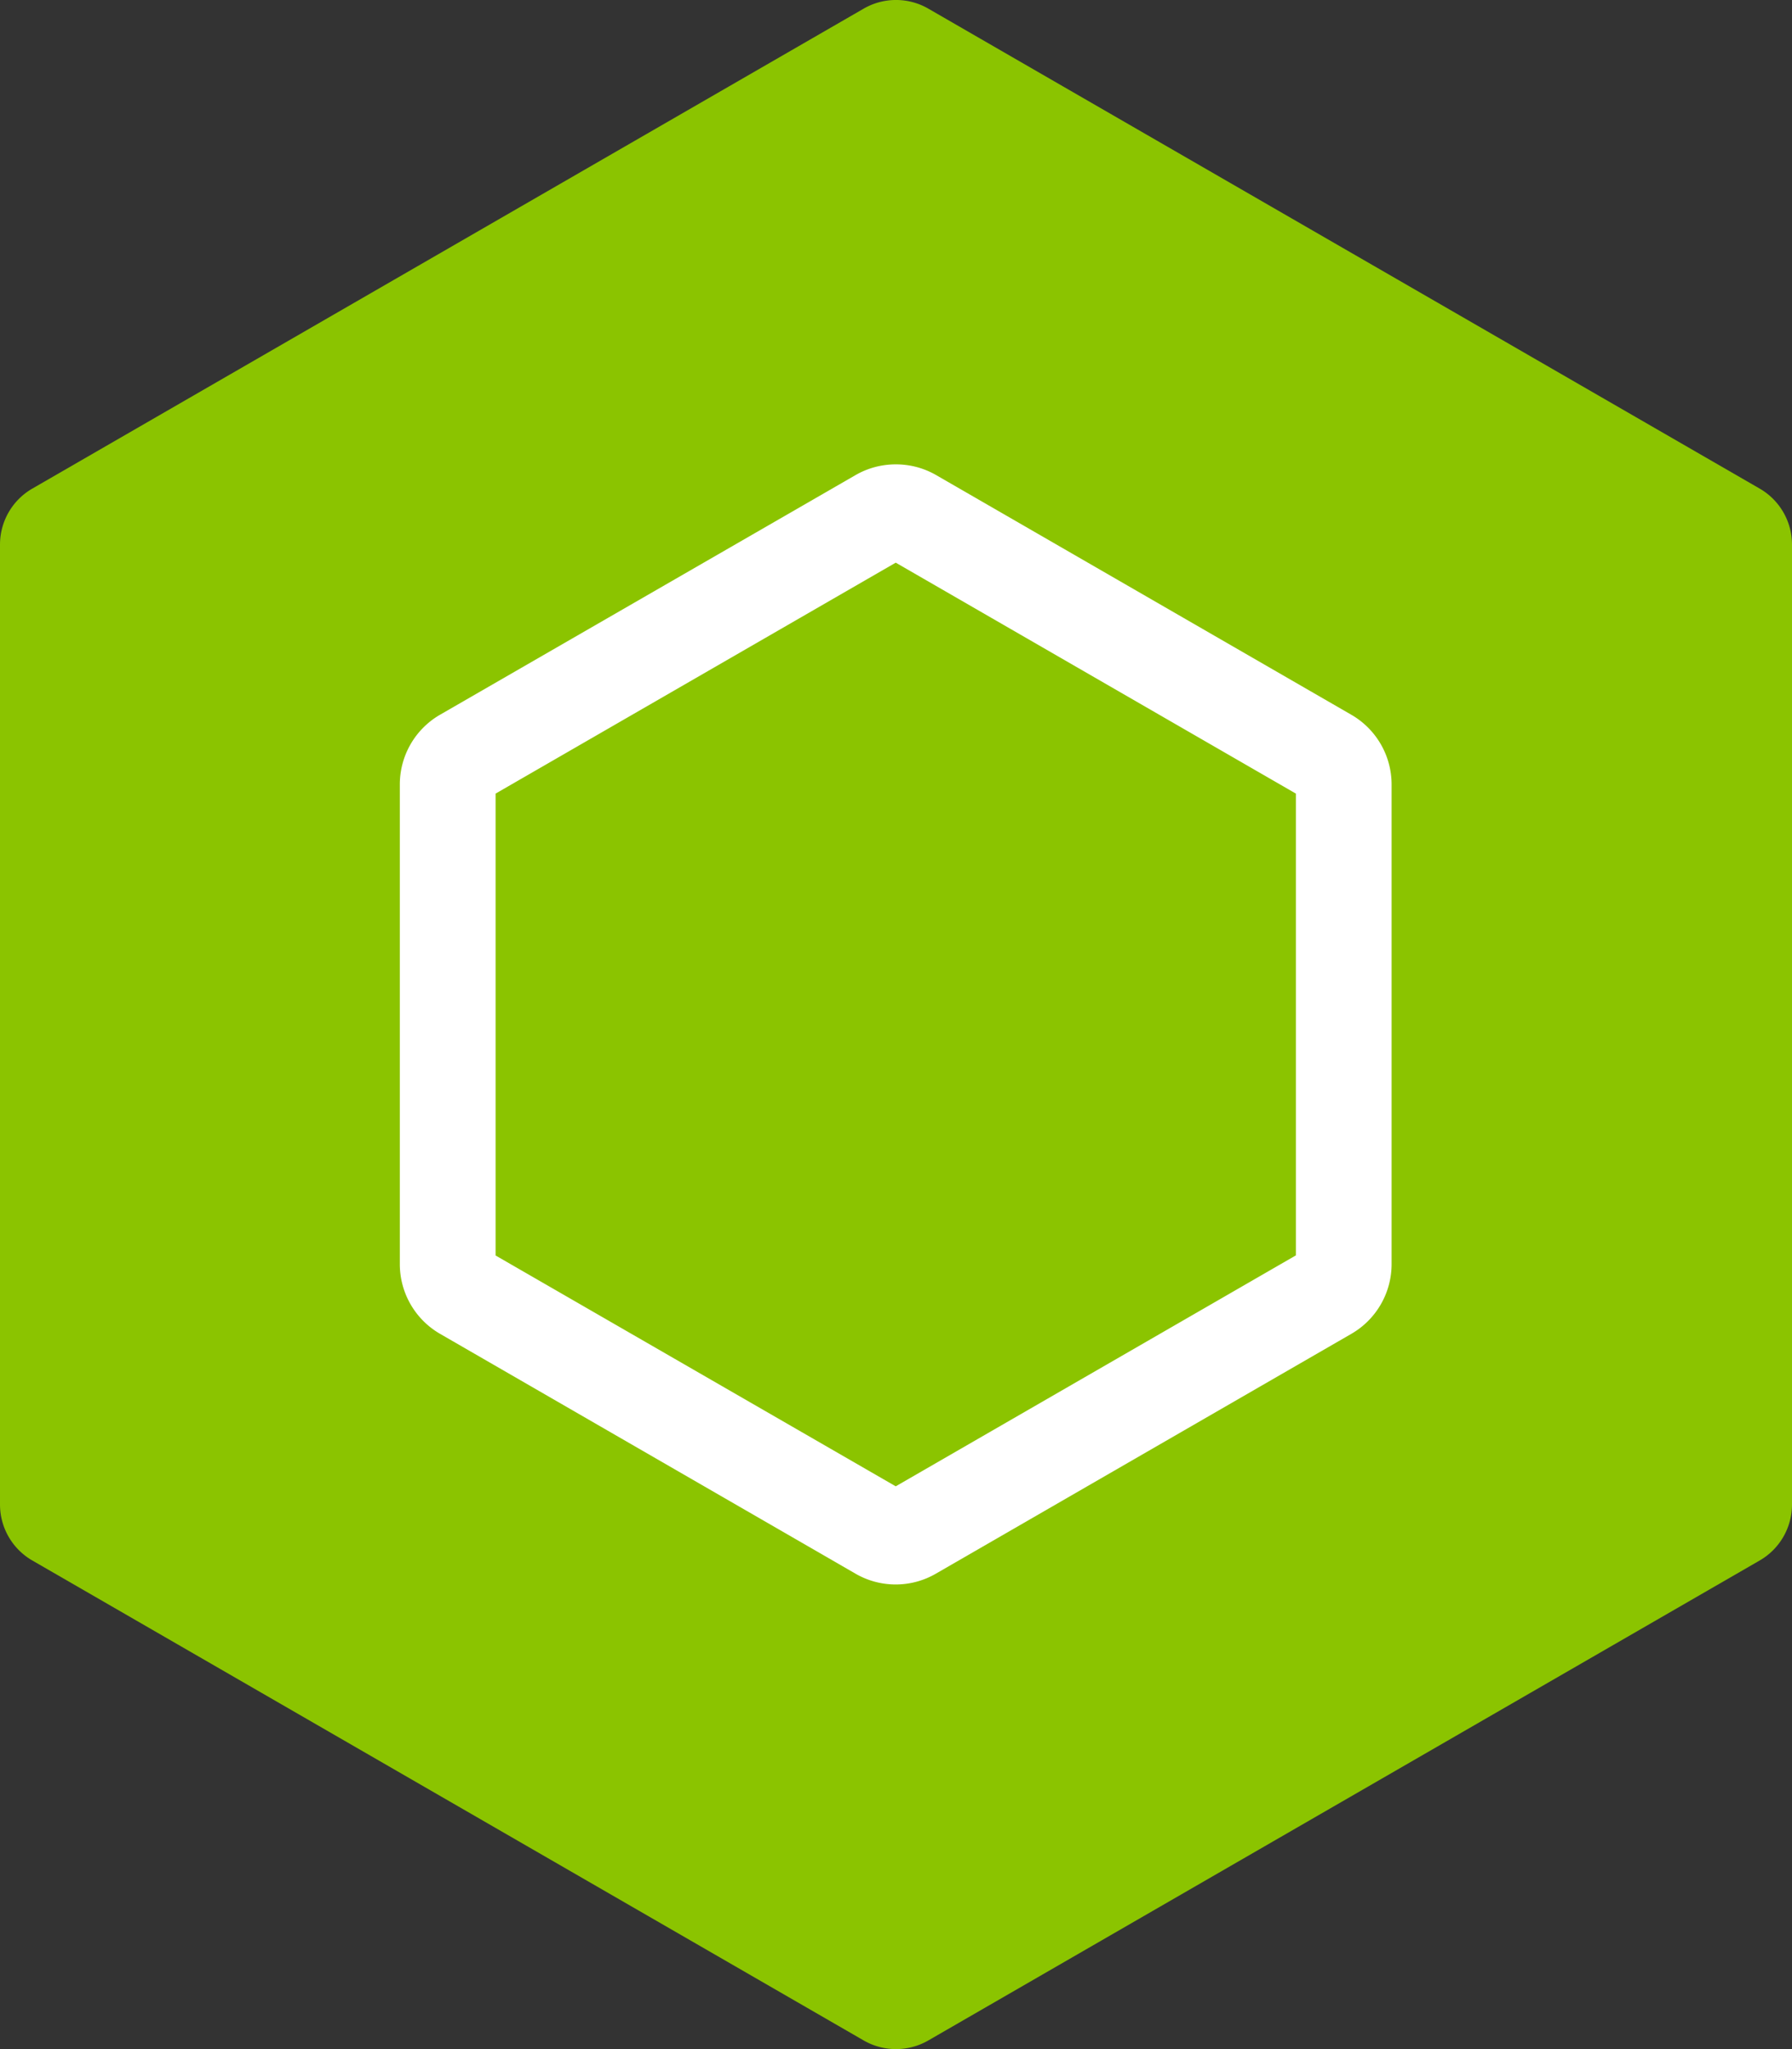 <?xml version="1.0" encoding="UTF-8"?> <svg xmlns="http://www.w3.org/2000/svg" width="34.036" height="38.898" viewBox="0 0 34.036 38.898"><rect x="0" y="0" width="34.036" height="38.898" fill="#333333" stroke="none"/><defs><style> .cls-1 { fill: #8bc400; } .cls-2 { fill: #fff; } </style></defs><g id="Group_188" data-name="Group 188" transform="translate(0)"><path id="Path_115" data-name="Path 115" class="cls-1" d="M50.208,25.275a1.227,1.227,0,0,1,.614,1.063V44.56a1.227,1.227,0,0,1-.614,1.063l-15.79,9.111a1.229,1.229,0,0,1-1.228,0L17.4,45.623a1.227,1.227,0,0,1-.614-1.063V26.338a1.227,1.227,0,0,1,.614-1.063l15.79-9.111a1.229,1.229,0,0,1,1.228,0Z" transform="translate(-16.786 -16)"></path><g id="Group_20" data-name="Group 20" transform="translate(7.599 8.815)"><path id="Path_116" data-name="Path 116" class="cls-2" d="M31.7,22.5a1.527,1.527,0,0,1,.761.2l7.895,4.555a1.528,1.528,0,0,1,.762,1.32v9.11a1.528,1.528,0,0,1-.762,1.319l-7.895,4.555a1.524,1.524,0,0,1-1.524,0l-7.894-4.555a1.528,1.528,0,0,1-.762-1.32v-9.11a1.528,1.528,0,0,1,.762-1.32L30.943,22.7A1.527,1.527,0,0,1,31.7,22.5Zm7.6,6.25-7.6-4.384-7.6,4.384v8.768L31.7,41.9l7.6-4.384Z" transform="translate(-22.286 -22.5)"></path></g></g></svg> 